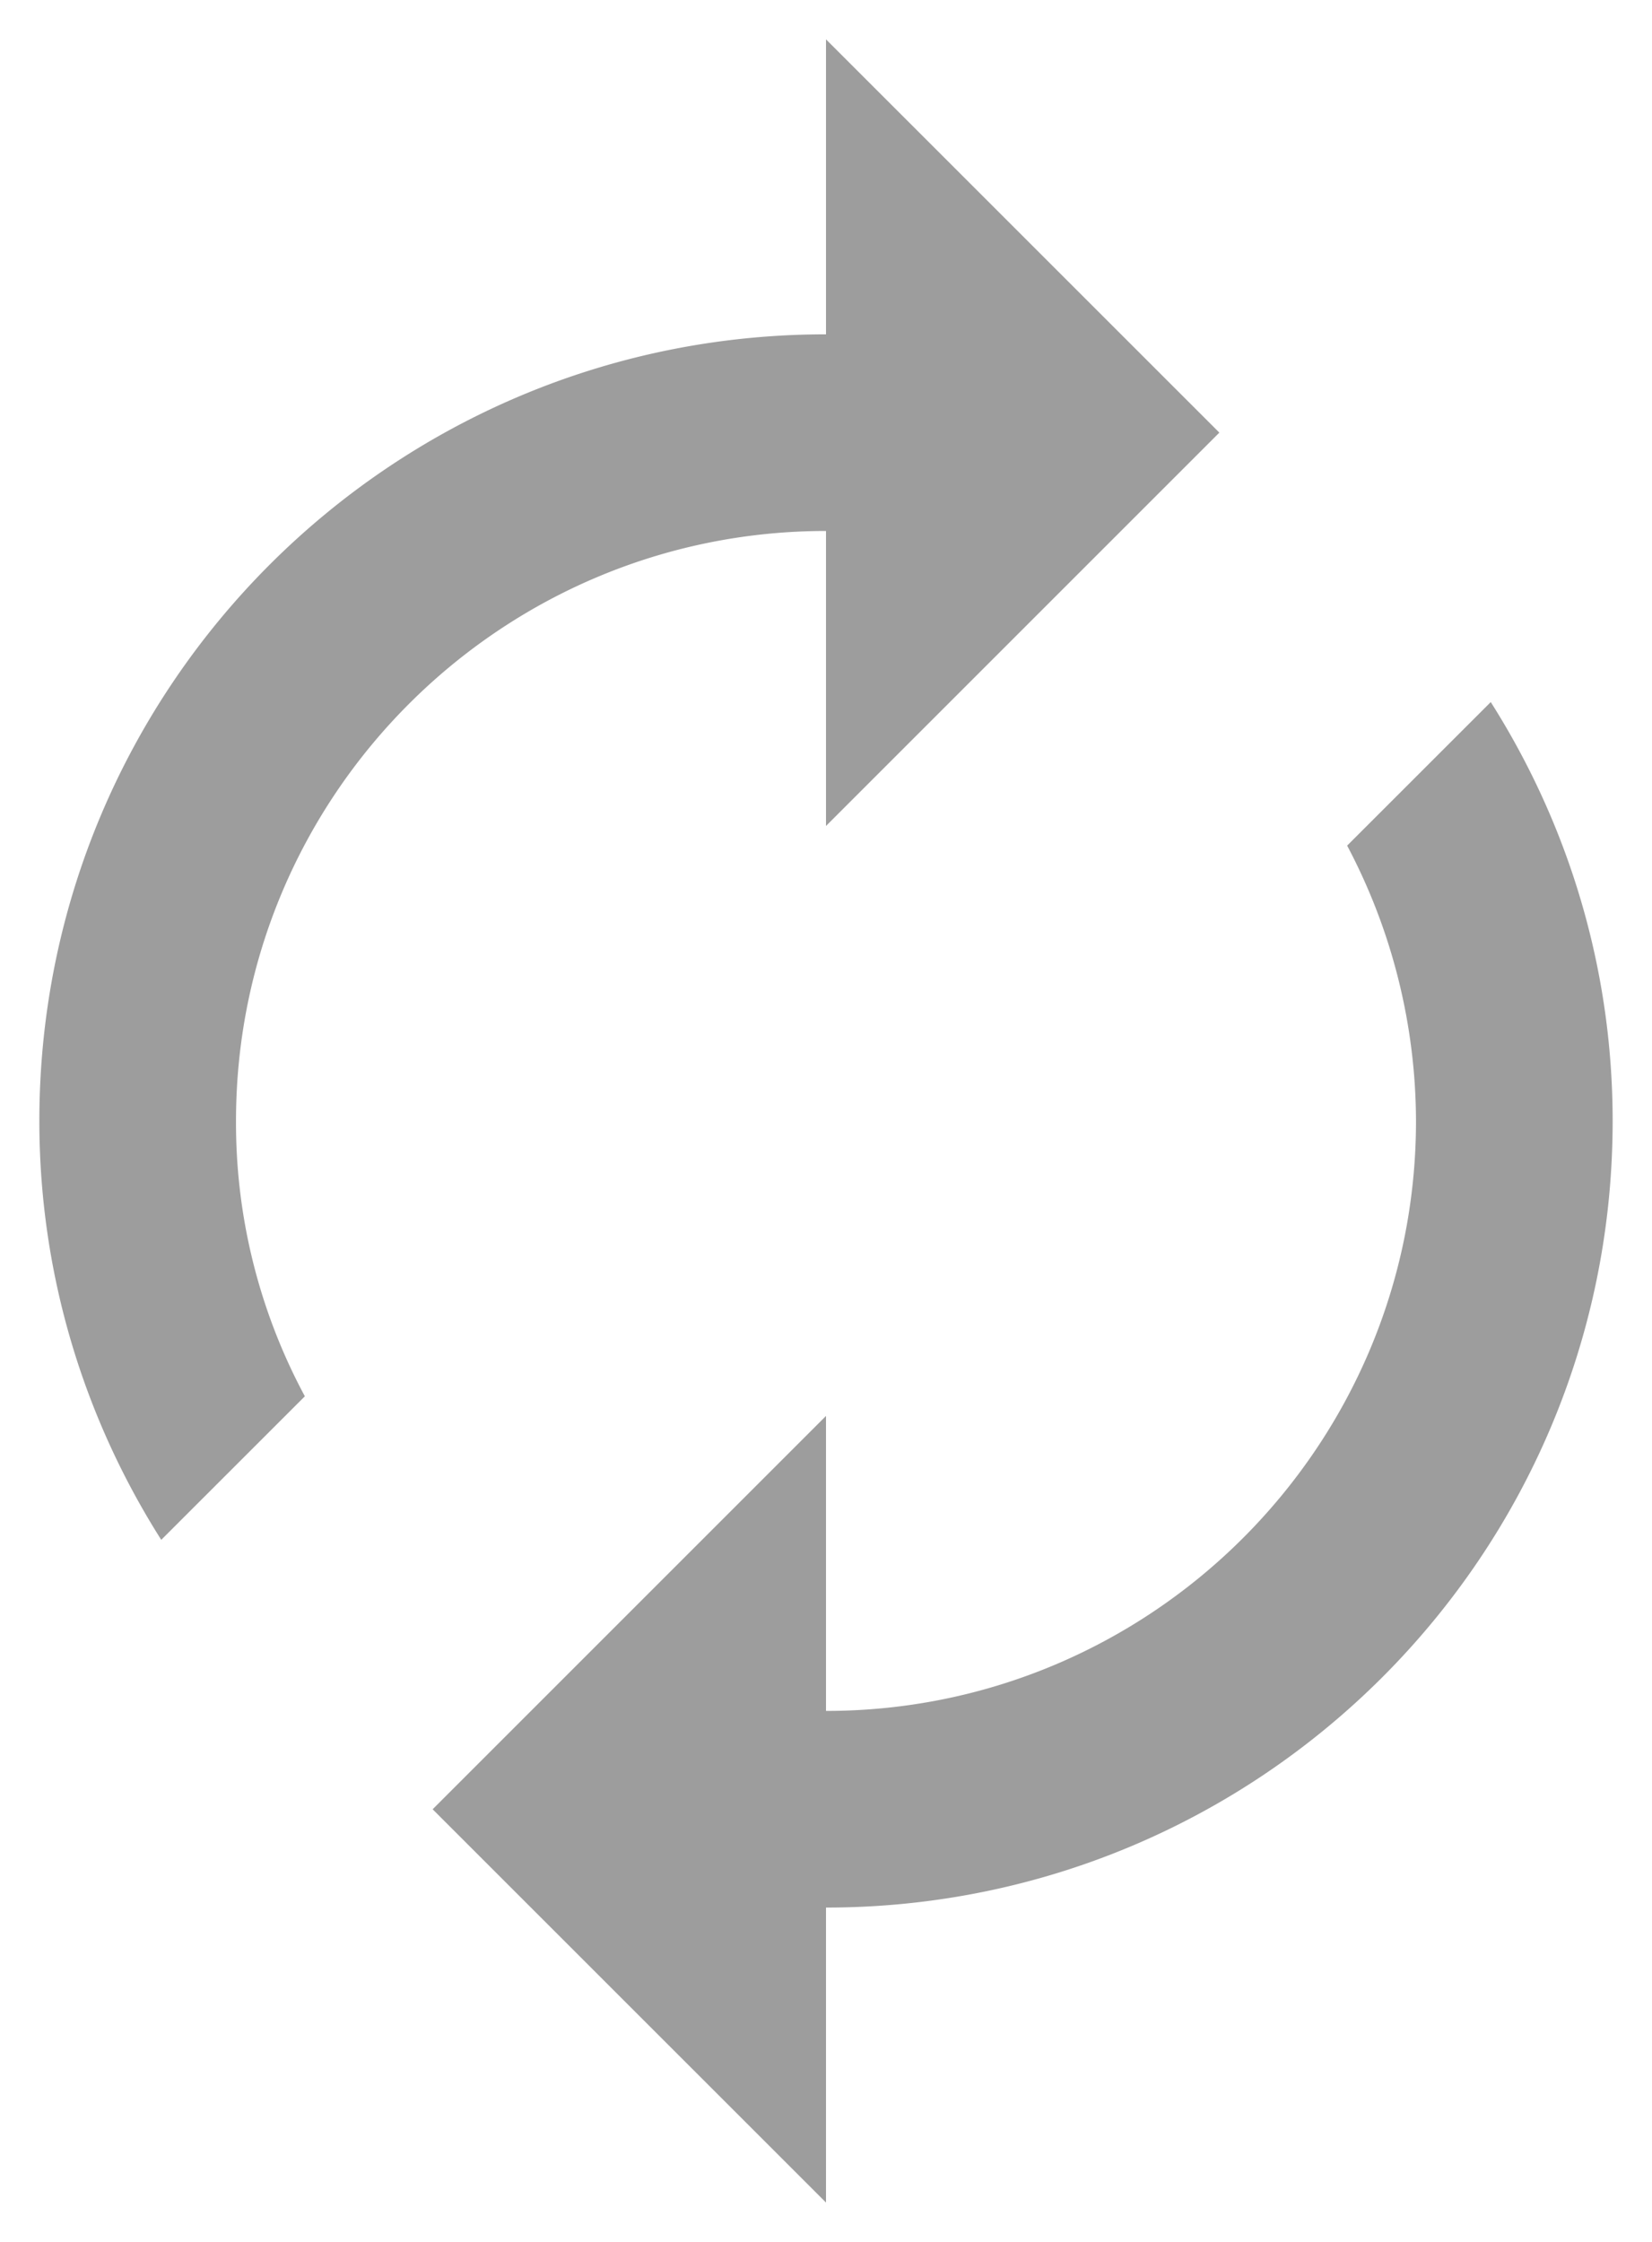 <svg width="28" height="38" viewBox="0 0 28 38" xmlns="http://www.w3.org/2000/svg"><path d="M14 9v5l6.667-6.667L14 .667v5C6.633 5.667.667 11.633.667 19c0 2.617.766 5.05 2.066 7.1l2.434-2.433A9.784 9.784 0 0 1 4 19C4 13.483 8.483 9 14 9zm11.267 2.9l-2.434 2.433A10.03 10.03 0 0 1 24 19c0 5.517-4.483 10-10 10v-5l-6.667 6.667L14 37.333v-5c7.367 0 13.333-5.966 13.333-13.333 0-2.617-.766-5.05-2.066-7.1z" fill="#9D9D9D"/></svg>